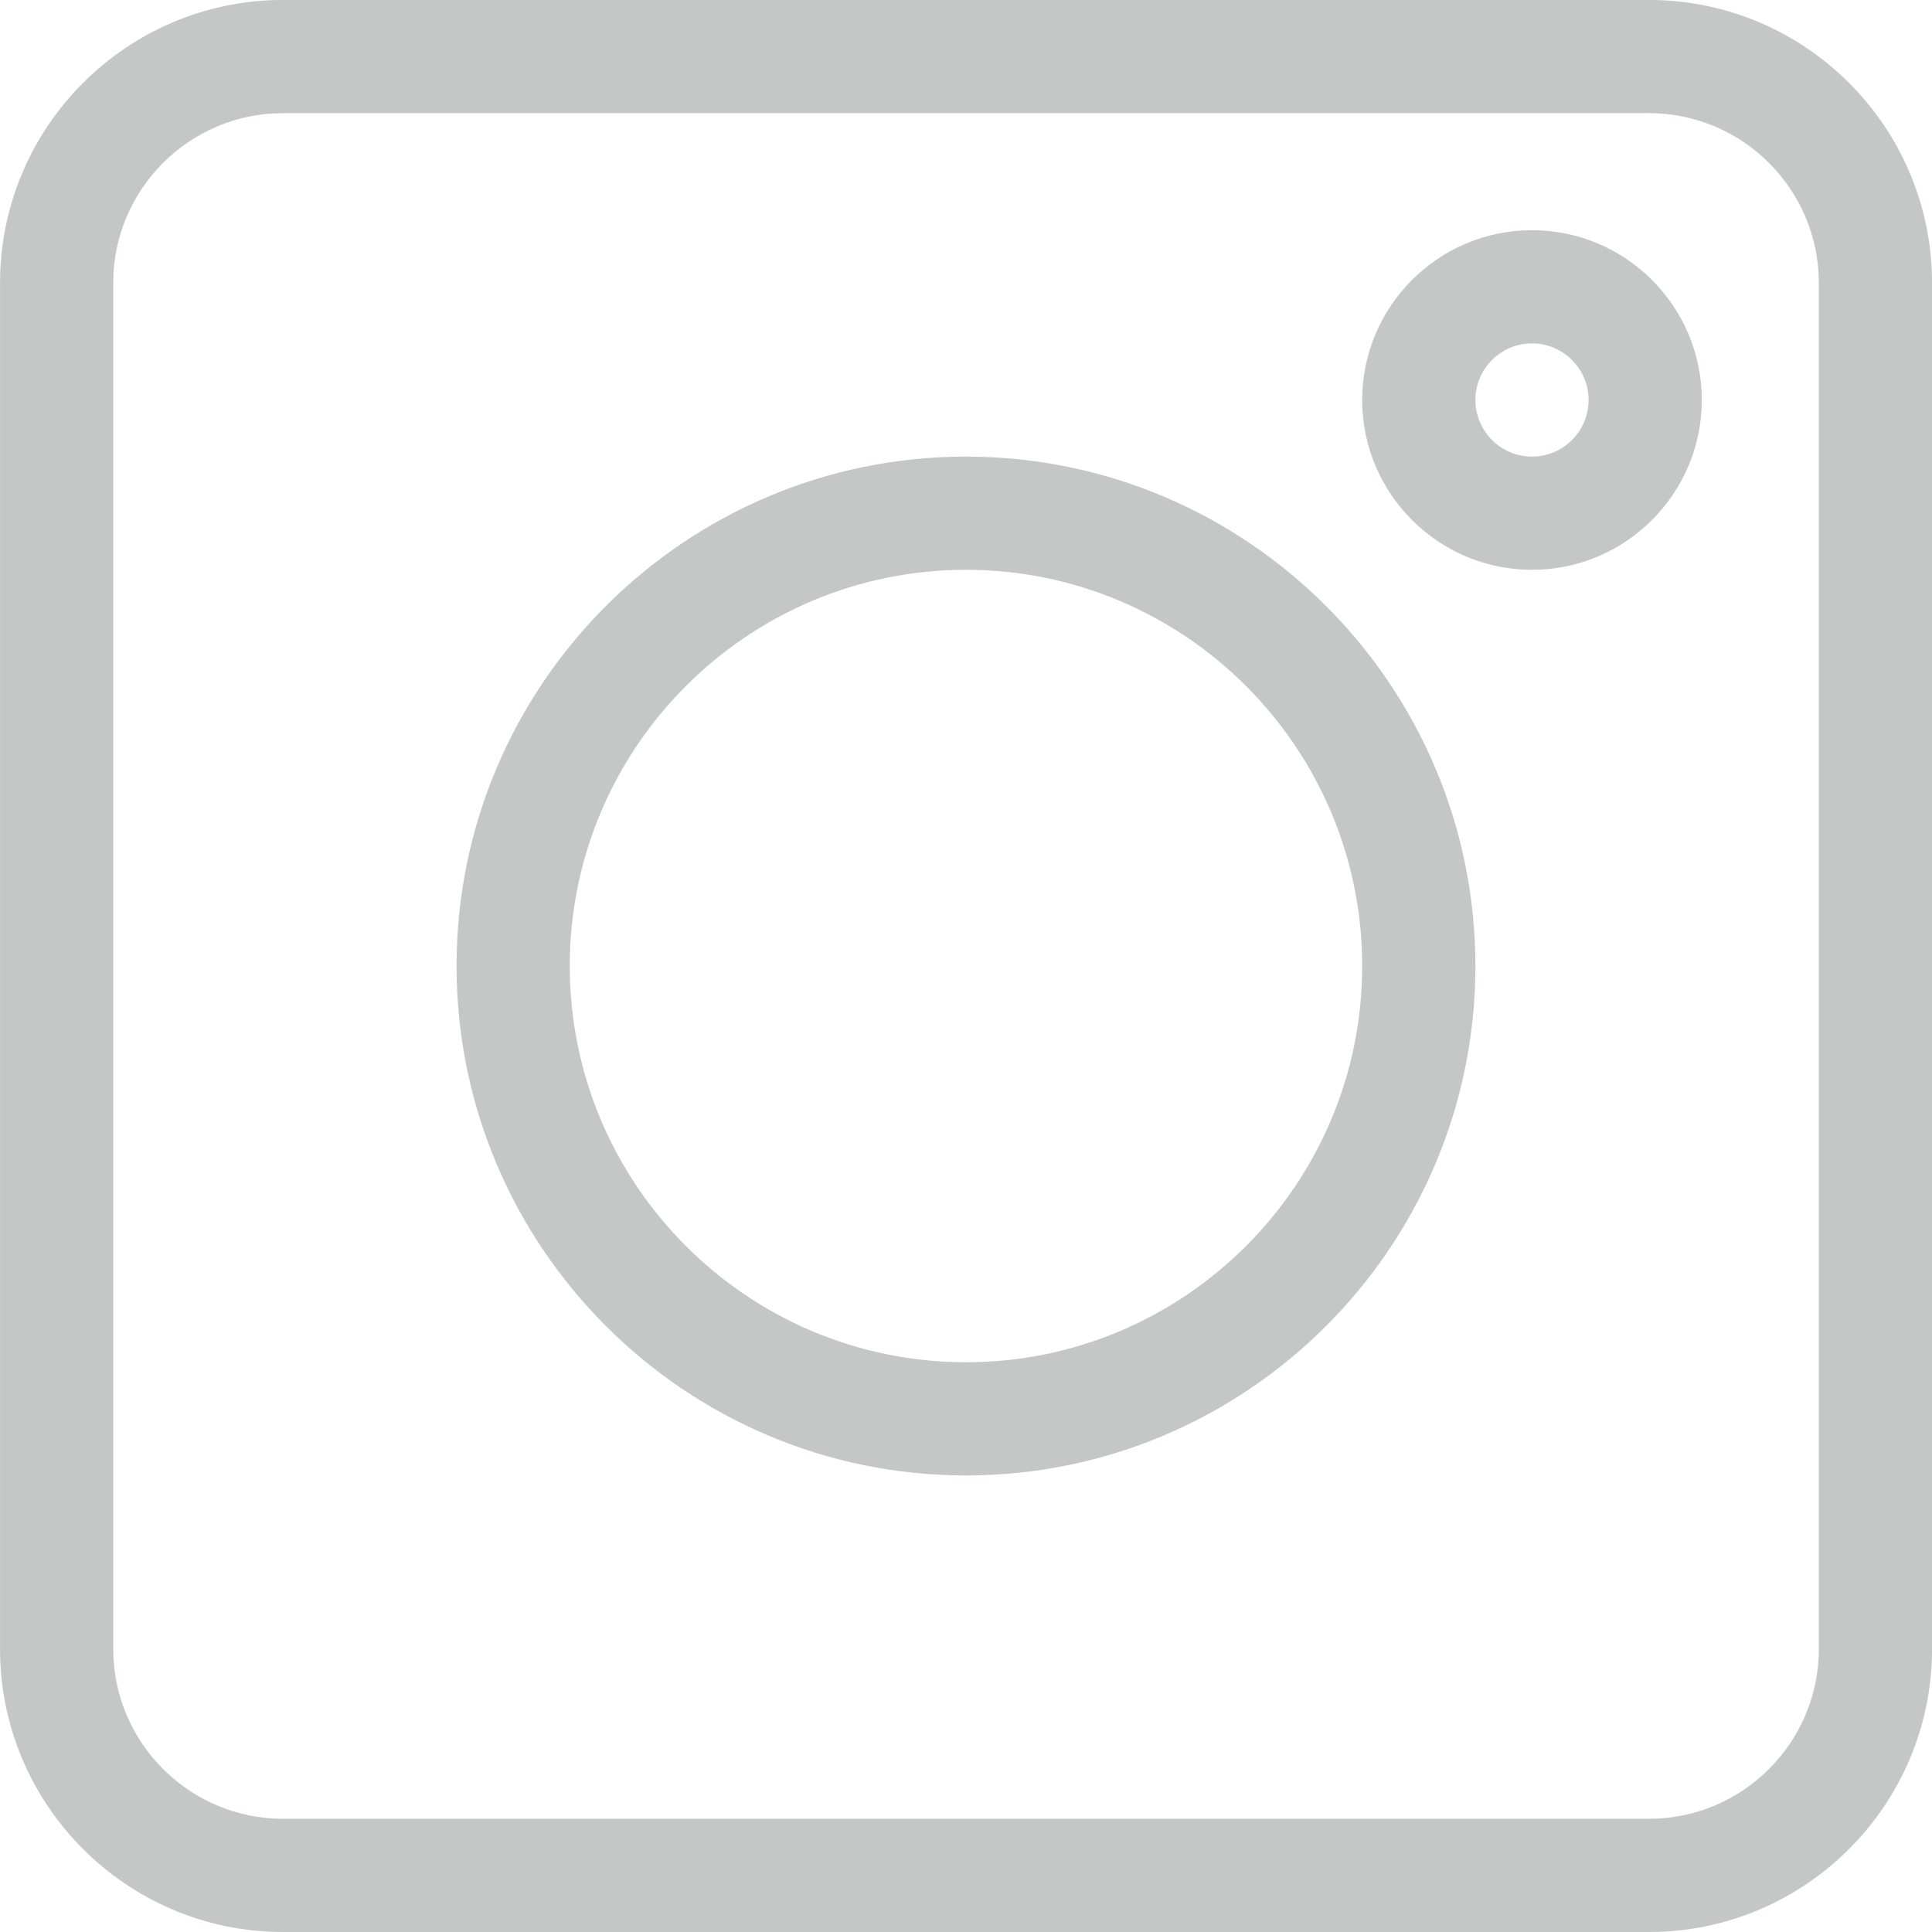 <?xml version="1.0" encoding="UTF-8"?>
<!DOCTYPE svg PUBLIC "-//W3C//DTD SVG 1.1//EN" "http://www.w3.org/Graphics/SVG/1.1/DTD/svg11.dtd">
<!-- Creator: CorelDRAW -->
<svg xmlns="http://www.w3.org/2000/svg" xml:space="preserve" width="43.349mm" height="43.349mm" style="shape-rendering:geometricPrecision; text-rendering:geometricPrecision; image-rendering:optimizeQuality; fill-rule:evenodd; clip-rule:evenodd"
viewBox="0 0 43.349 43.349"
 xmlns:xlink="http://www.w3.org/1999/xlink">
 <defs>
  <style type="text/css">
   <![CDATA[
    .fil0 {fill:#C5C6C6}
   ]]>
  </style>
 </defs>
 <g id="Layer_x0020_1">
  <g id="_417673512">
   <path id="_417673584" class="fil0" d="M6.35 43.349l30.65 0c3.501,0 6.35,-2.849 6.35,-6.35l0 -30.65c0,-3.502 -2.849,-6.35 -6.35,-6.35l-30.649 0c-3.502,0 -6.35,2.848 -6.35,6.35l0 30.65c0,3.501 2.848,6.35 6.35,6.35zm-3.81 -37c0,-2.101 1.709,-3.81 3.81,-3.81l30.65 0c2.1,0 3.81,1.709 3.81,3.81l0 30.65c0,2.1 -1.71,3.81 -3.81,3.81l-30.649 0c-2.101,0 -3.81,-1.71 -3.81,-3.81l0 -30.65z"/>
   <path id="_417673200" class="fil0" d="M21.674 33.105c6.302,0 11.43,-5.128 11.43,-11.43 0,-6.303 -5.128,-11.43 -11.43,-11.43 -6.303,0 -11.43,5.128 -11.43,11.43 0,6.303 5.128,11.43 11.43,11.43zm0 -20.32c4.902,0 8.89,3.988 8.89,8.89 0,4.902 -3.988,8.89 -8.89,8.89 -4.902,0 -8.89,-3.988 -8.89,-8.89 0,-4.902 3.988,-8.89 8.89,-8.89z"/>
   <path id="_417673152" class="fil0" d="M34.374 12.785c2.1,0 3.81,-1.71 3.81,-3.81 0,-2.101 -1.71,-3.81 -3.81,-3.81 -2.101,0 -3.81,1.709 -3.81,3.81 0,2.1 1.709,3.81 3.81,3.81zm0 -5.08c0.7,0 1.27,0.57 1.27,1.27 0,0.7 -0.57,1.27 -1.27,1.27 -0.7,0 -1.27,-0.57 -1.27,-1.27 0,-0.7 0.57,-1.27 1.27,-1.27z"/>
  </g>
 </g>
</svg>
